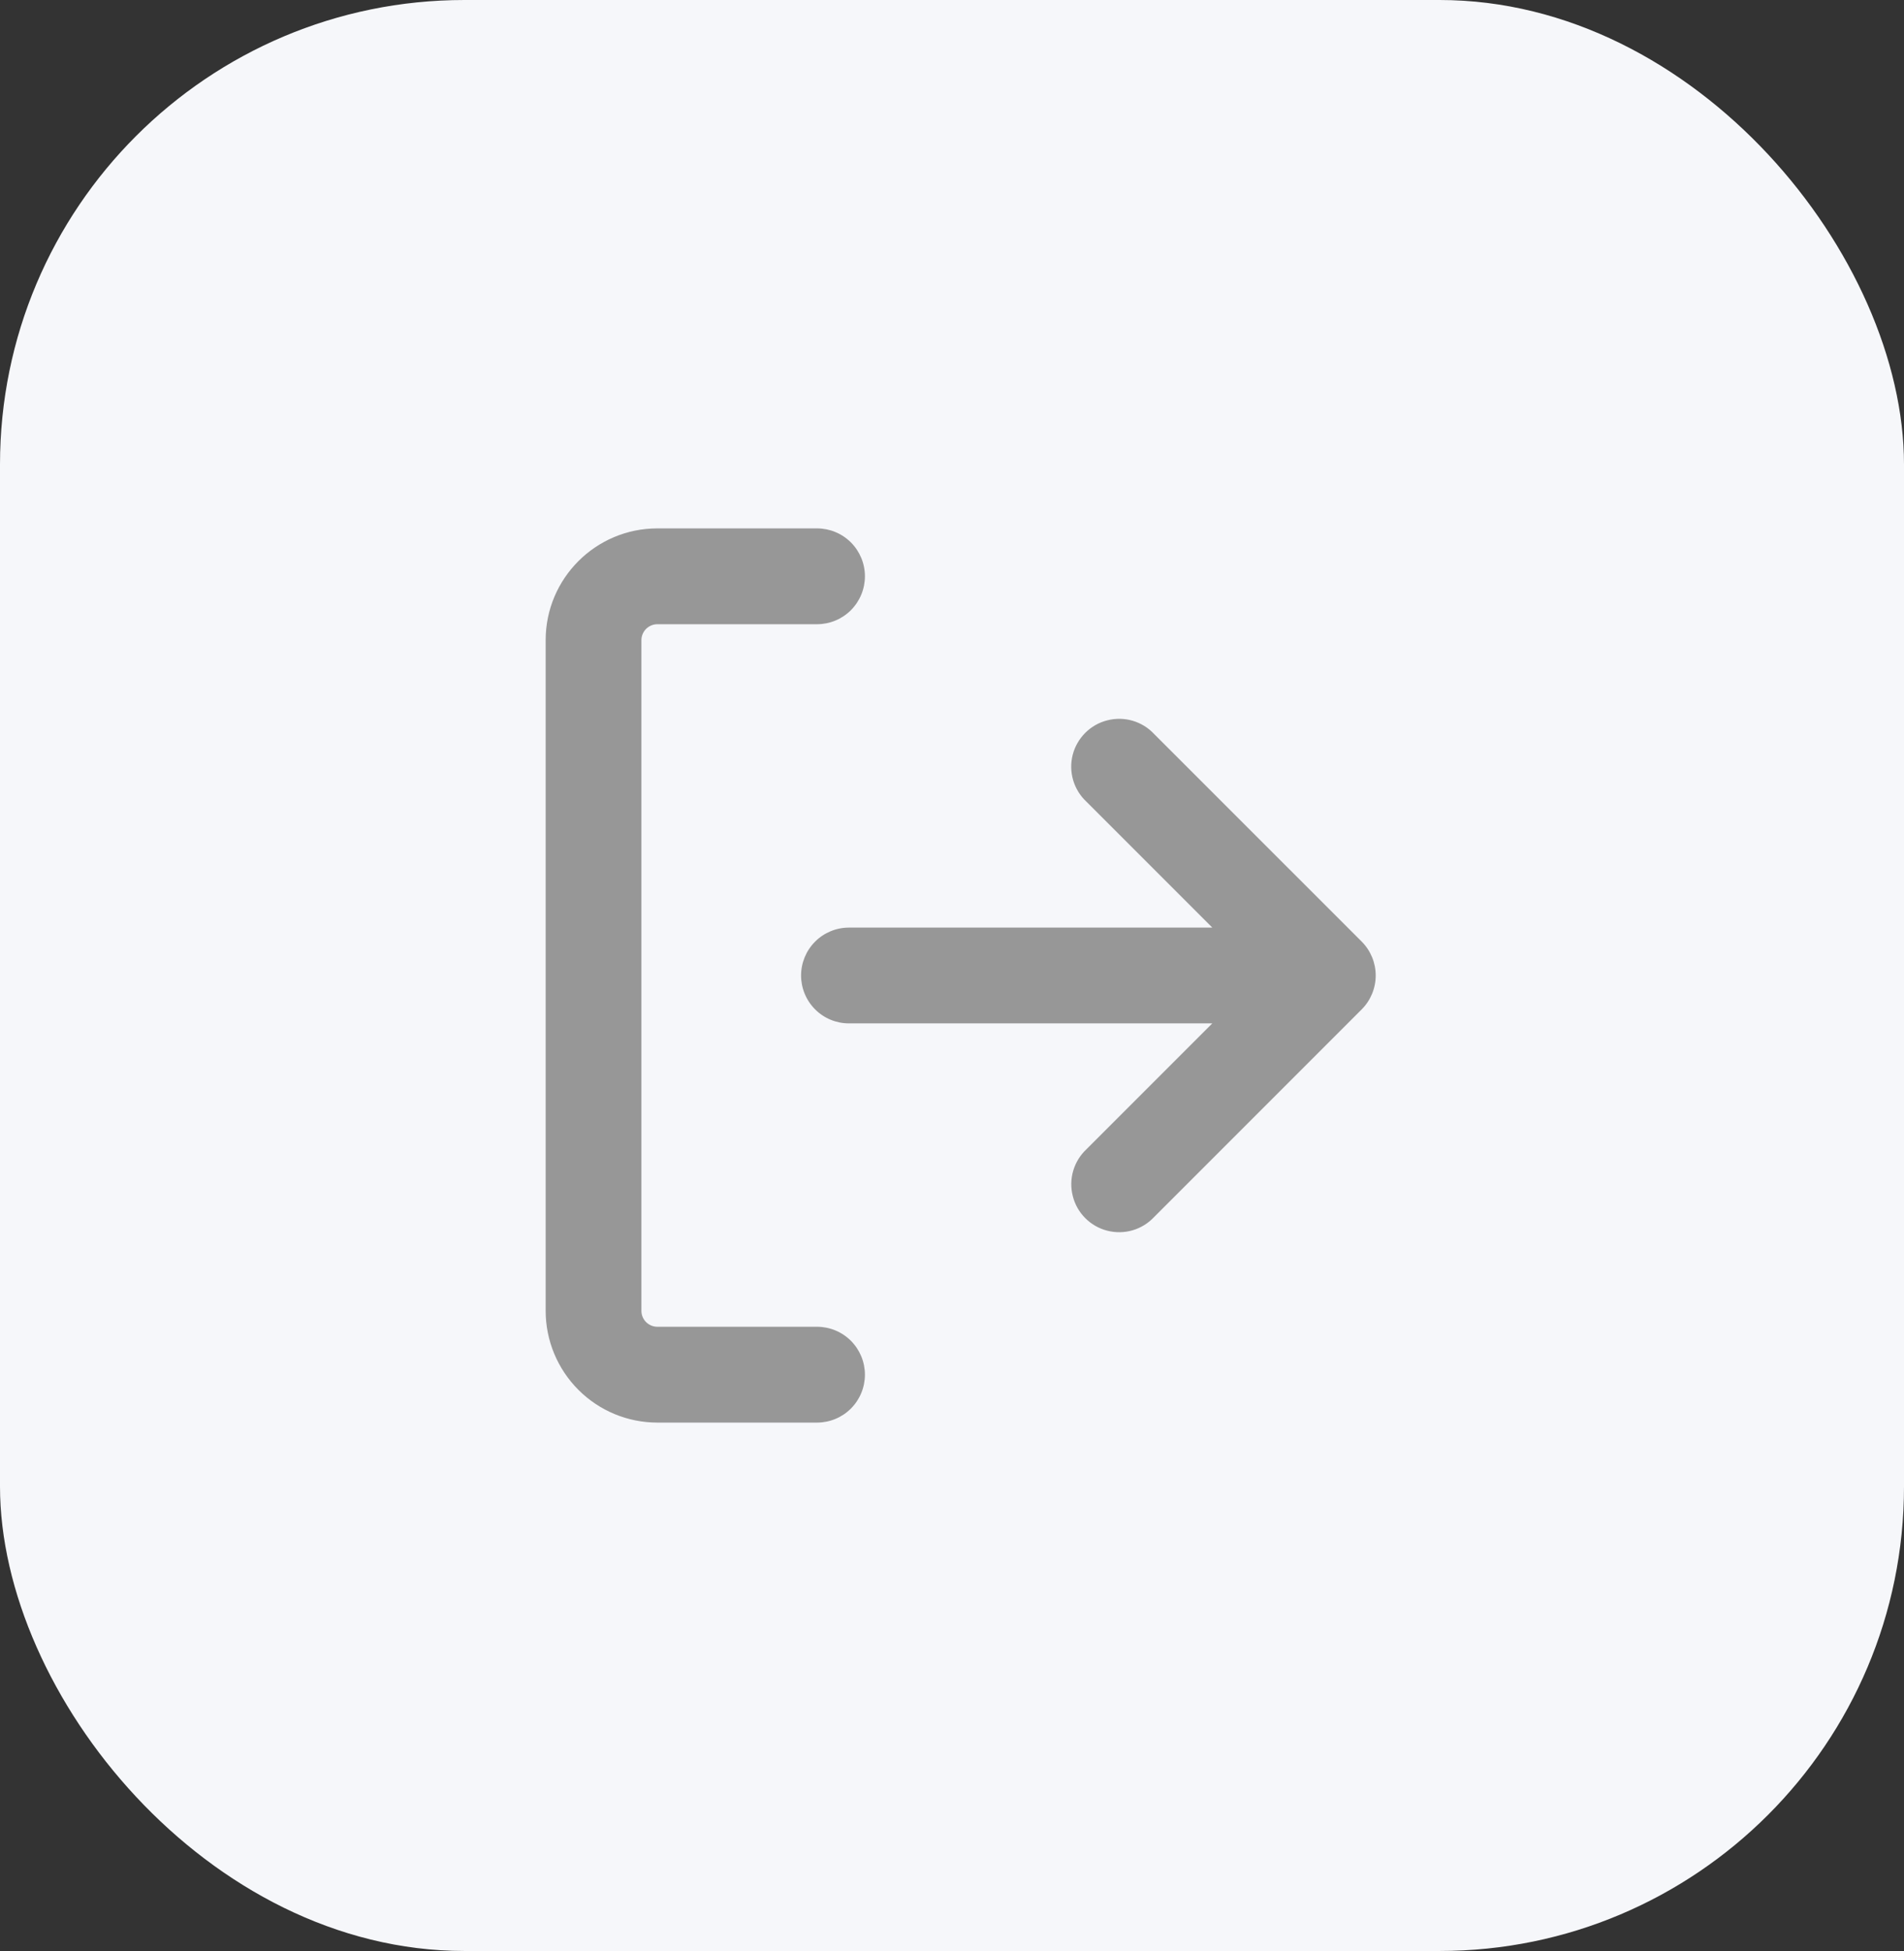 <svg width="41" height="42" viewBox="0 0 41 42" fill="none" xmlns="http://www.w3.org/2000/svg">
<rect x="0" y="0" width="41" height="42" fill="#333333" stroke="none"/>
<rect width="41" height="42" rx="10" fill="#F6F7FA"/>
<path d="M11.75 13.781C11.75 12.453 12.828 11.375 14.156 11.375H17.594C17.867 11.375 18.13 11.484 18.323 11.677C18.516 11.87 18.625 12.133 18.625 12.406C18.625 12.68 18.516 12.942 18.323 13.136C18.13 13.329 17.867 13.438 17.594 13.438H14.156C14.065 13.438 13.978 13.474 13.913 13.538C13.849 13.603 13.812 13.69 13.812 13.781V28.219C13.812 28.409 13.966 28.562 14.156 28.562H17.594C17.867 28.562 18.13 28.671 18.323 28.864C18.516 29.058 18.625 29.32 18.625 29.594C18.625 29.867 18.516 30.13 18.323 30.323C18.13 30.516 17.867 30.625 17.594 30.625H14.156C13.518 30.625 12.906 30.372 12.455 29.92C12.004 29.469 11.75 28.857 11.75 28.219V13.781ZM26.105 19.969L23.396 17.26C23.261 17.134 23.161 16.974 23.109 16.796C23.057 16.618 23.053 16.43 23.099 16.25C23.145 16.071 23.239 15.907 23.37 15.776C23.501 15.645 23.665 15.552 23.845 15.507C24.024 15.461 24.212 15.464 24.39 15.516C24.567 15.568 24.728 15.667 24.854 15.803L29.323 20.271C29.516 20.465 29.624 20.727 29.624 21C29.624 21.273 29.516 21.535 29.323 21.729L24.854 26.198C24.728 26.333 24.567 26.433 24.39 26.485C24.212 26.537 24.023 26.54 23.844 26.494C23.665 26.449 23.501 26.355 23.37 26.224C23.239 26.093 23.146 25.929 23.101 25.749C23.055 25.57 23.058 25.382 23.11 25.204C23.162 25.026 23.261 24.866 23.396 24.74L26.105 22.031H18.281C18.008 22.031 17.745 21.923 17.552 21.729C17.359 21.536 17.25 21.273 17.25 21C17.25 20.727 17.359 20.464 17.552 20.271C17.745 20.077 18.008 19.969 18.281 19.969H26.105Z" fill="#979797"/>
</svg>
